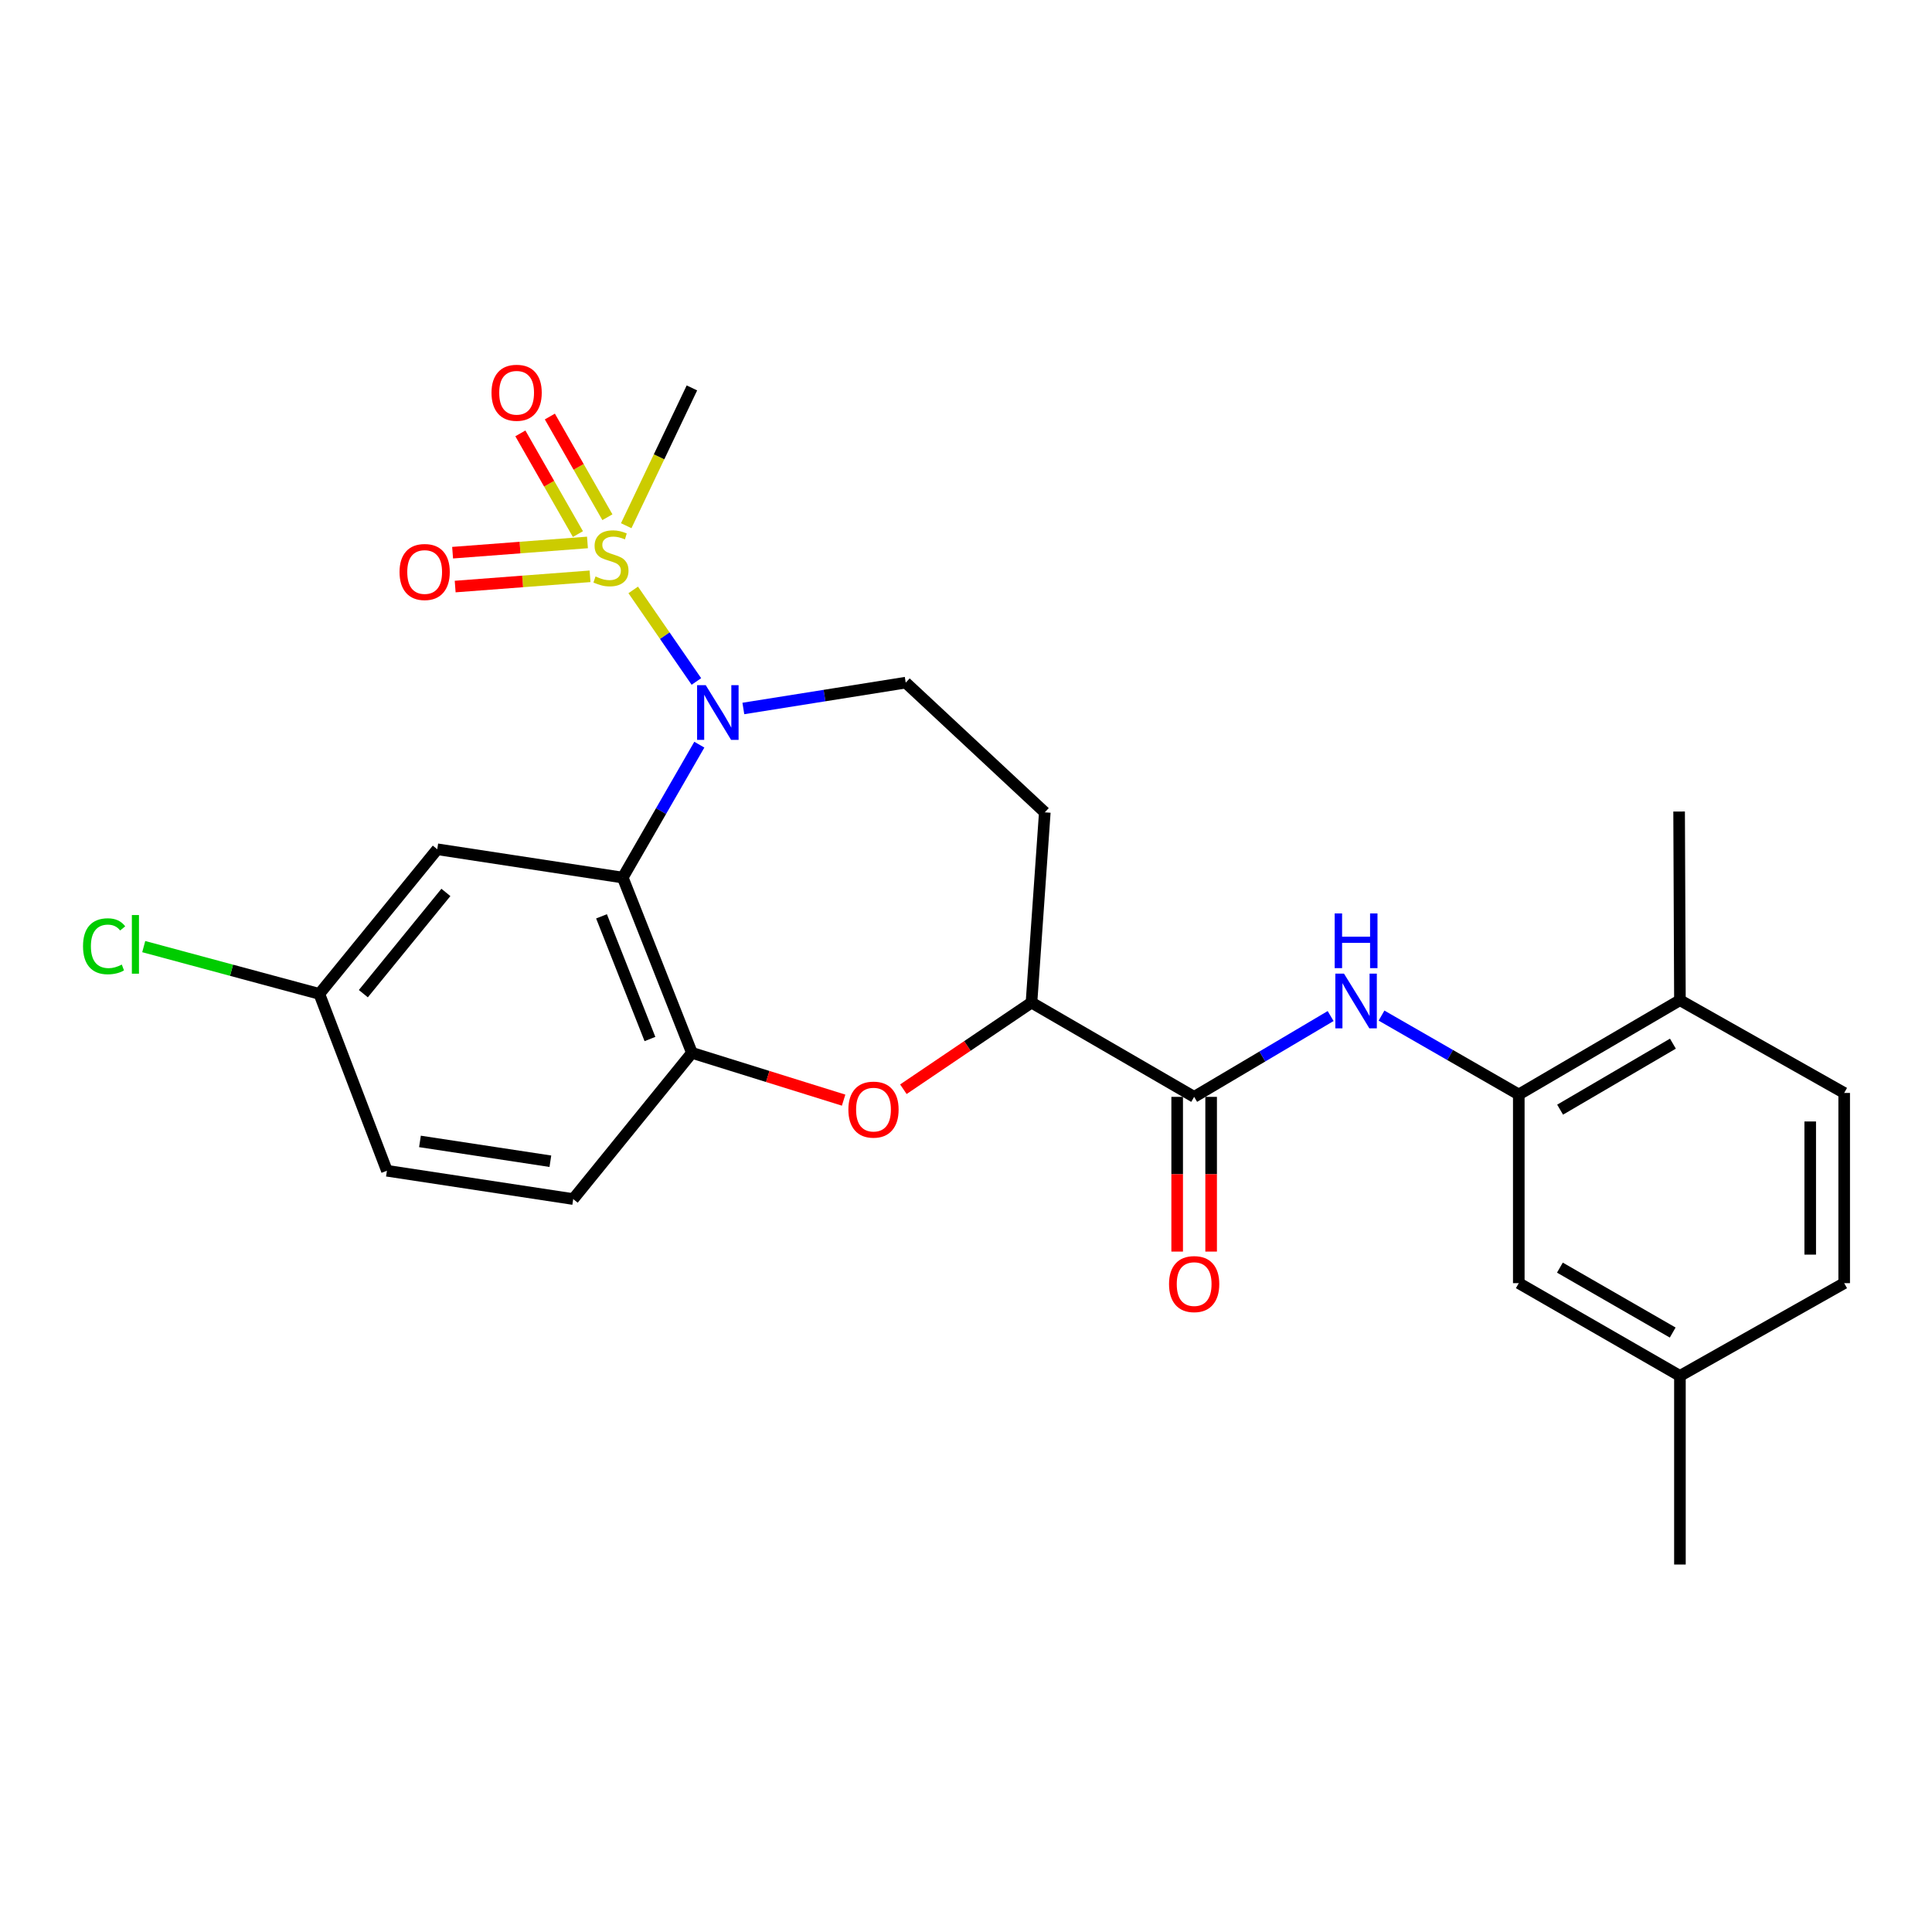 <?xml version='1.0' encoding='iso-8859-1'?>
<svg version='1.1' baseProfile='full'
              xmlns='http://www.w3.org/2000/svg'
                      xmlns:rdkit='http://www.rdkit.org/xml'
                      xmlns:xlink='http://www.w3.org/1999/xlink'
                  xml:space='preserve'
width='1000px' height='1000px' viewBox='0 0 1000 1000'>
<!-- END OF HEADER -->
<rect style='opacity:1.0;fill:#FFFFFF;stroke:none' width='1000' height='1000' x='0' y='0'> </rect>
<path class='bond-0' d='M 327.751,305.342 L 344.101,329.033' style='fill:none;fill-rule:evenodd;stroke:#CCCC00;stroke-width:6px;stroke-linecap:butt;stroke-linejoin:miter;stroke-opacity:1' />
<path class='bond-0' d='M 344.101,329.033 L 360.451,352.724' style='fill:none;fill-rule:evenodd;stroke:#0000FF;stroke-width:6px;stroke-linecap:butt;stroke-linejoin:miter;stroke-opacity:1' />
<path class='bond-10' d='M 304.073,280.767 L 269.169,283.418' style='fill:none;fill-rule:evenodd;stroke:#CCCC00;stroke-width:6px;stroke-linecap:butt;stroke-linejoin:miter;stroke-opacity:1' />
<path class='bond-10' d='M 269.169,283.418 L 234.266,286.069' style='fill:none;fill-rule:evenodd;stroke:#FF0000;stroke-width:6px;stroke-linecap:butt;stroke-linejoin:miter;stroke-opacity:1' />
<path class='bond-10' d='M 305.404,298.296 L 270.501,300.947' style='fill:none;fill-rule:evenodd;stroke:#CCCC00;stroke-width:6px;stroke-linecap:butt;stroke-linejoin:miter;stroke-opacity:1' />
<path class='bond-10' d='M 270.501,300.947 L 235.597,303.598' style='fill:none;fill-rule:evenodd;stroke:#FF0000;stroke-width:6px;stroke-linecap:butt;stroke-linejoin:miter;stroke-opacity:1' />
<path class='bond-11' d='M 314.392,267.716 L 299.498,241.654' style='fill:none;fill-rule:evenodd;stroke:#CCCC00;stroke-width:6px;stroke-linecap:butt;stroke-linejoin:miter;stroke-opacity:1' />
<path class='bond-11' d='M 299.498,241.654 L 284.604,215.592' style='fill:none;fill-rule:evenodd;stroke:#FF0000;stroke-width:6px;stroke-linecap:butt;stroke-linejoin:miter;stroke-opacity:1' />
<path class='bond-11' d='M 299.129,276.439 L 284.235,250.377' style='fill:none;fill-rule:evenodd;stroke:#CCCC00;stroke-width:6px;stroke-linecap:butt;stroke-linejoin:miter;stroke-opacity:1' />
<path class='bond-11' d='M 284.235,250.377 L 269.341,224.315' style='fill:none;fill-rule:evenodd;stroke:#FF0000;stroke-width:6px;stroke-linecap:butt;stroke-linejoin:miter;stroke-opacity:1' />
<path class='bond-19' d='M 324.129,272.104 L 341.132,236.441' style='fill:none;fill-rule:evenodd;stroke:#CCCC00;stroke-width:6px;stroke-linecap:butt;stroke-linejoin:miter;stroke-opacity:1' />
<path class='bond-19' d='M 341.132,236.441 L 358.135,200.779' style='fill:none;fill-rule:evenodd;stroke:#000000;stroke-width:6px;stroke-linecap:butt;stroke-linejoin:miter;stroke-opacity:1' />
<path class='bond-1' d='M 361.974,385.436 L 342.152,419.833' style='fill:none;fill-rule:evenodd;stroke:#0000FF;stroke-width:6px;stroke-linecap:butt;stroke-linejoin:miter;stroke-opacity:1' />
<path class='bond-1' d='M 342.152,419.833 L 322.331,454.229' style='fill:none;fill-rule:evenodd;stroke:#000000;stroke-width:6px;stroke-linecap:butt;stroke-linejoin:miter;stroke-opacity:1' />
<path class='bond-8' d='M 384.756,366.71 L 426.777,360.021' style='fill:none;fill-rule:evenodd;stroke:#0000FF;stroke-width:6px;stroke-linecap:butt;stroke-linejoin:miter;stroke-opacity:1' />
<path class='bond-8' d='M 426.777,360.021 L 468.799,353.332' style='fill:none;fill-rule:evenodd;stroke:#000000;stroke-width:6px;stroke-linecap:butt;stroke-linejoin:miter;stroke-opacity:1' />
<path class='bond-2' d='M 322.331,454.229 L 358.135,544.95' style='fill:none;fill-rule:evenodd;stroke:#000000;stroke-width:6px;stroke-linecap:butt;stroke-linejoin:miter;stroke-opacity:1' />
<path class='bond-2' d='M 311.349,474.291 L 336.412,537.796' style='fill:none;fill-rule:evenodd;stroke:#000000;stroke-width:6px;stroke-linecap:butt;stroke-linejoin:miter;stroke-opacity:1' />
<path class='bond-9' d='M 322.331,454.229 L 226.326,439.58' style='fill:none;fill-rule:evenodd;stroke:#000000;stroke-width:6px;stroke-linecap:butt;stroke-linejoin:miter;stroke-opacity:1' />
<path class='bond-3' d='M 358.135,544.95 L 397.396,557.19' style='fill:none;fill-rule:evenodd;stroke:#000000;stroke-width:6px;stroke-linecap:butt;stroke-linejoin:miter;stroke-opacity:1' />
<path class='bond-3' d='M 397.396,557.19 L 436.657,569.43' style='fill:none;fill-rule:evenodd;stroke:#FF0000;stroke-width:6px;stroke-linecap:butt;stroke-linejoin:miter;stroke-opacity:1' />
<path class='bond-16' d='M 358.135,544.95 L 296.694,620.631' style='fill:none;fill-rule:evenodd;stroke:#000000;stroke-width:6px;stroke-linecap:butt;stroke-linejoin:miter;stroke-opacity:1' />
<path class='bond-26' d='M 467.586,563.786 L 500.739,541.359' style='fill:none;fill-rule:evenodd;stroke:#FF0000;stroke-width:6px;stroke-linecap:butt;stroke-linejoin:miter;stroke-opacity:1' />
<path class='bond-26' d='M 500.739,541.359 L 533.893,518.932' style='fill:none;fill-rule:evenodd;stroke:#000000;stroke-width:6px;stroke-linecap:butt;stroke-linejoin:miter;stroke-opacity:1' />
<path class='bond-4' d='M 618.09,567.735 L 533.893,518.932' style='fill:none;fill-rule:evenodd;stroke:#000000;stroke-width:6px;stroke-linecap:butt;stroke-linejoin:miter;stroke-opacity:1' />
<path class='bond-5' d='M 618.09,567.735 L 653.41,546.82' style='fill:none;fill-rule:evenodd;stroke:#000000;stroke-width:6px;stroke-linecap:butt;stroke-linejoin:miter;stroke-opacity:1' />
<path class='bond-5' d='M 653.41,546.82 L 688.73,525.904' style='fill:none;fill-rule:evenodd;stroke:#0000FF;stroke-width:6px;stroke-linecap:butt;stroke-linejoin:miter;stroke-opacity:1' />
<path class='bond-15' d='M 609.3,567.735 L 609.3,607.778' style='fill:none;fill-rule:evenodd;stroke:#000000;stroke-width:6px;stroke-linecap:butt;stroke-linejoin:miter;stroke-opacity:1' />
<path class='bond-15' d='M 609.3,607.778 L 609.3,647.82' style='fill:none;fill-rule:evenodd;stroke:#FF0000;stroke-width:6px;stroke-linecap:butt;stroke-linejoin:miter;stroke-opacity:1' />
<path class='bond-15' d='M 626.879,567.735 L 626.879,607.778' style='fill:none;fill-rule:evenodd;stroke:#000000;stroke-width:6px;stroke-linecap:butt;stroke-linejoin:miter;stroke-opacity:1' />
<path class='bond-15' d='M 626.879,607.778 L 626.879,647.82' style='fill:none;fill-rule:evenodd;stroke:#FF0000;stroke-width:6px;stroke-linecap:butt;stroke-linejoin:miter;stroke-opacity:1' />
<path class='bond-6' d='M 715.074,525.671 L 750.598,546.088' style='fill:none;fill-rule:evenodd;stroke:#0000FF;stroke-width:6px;stroke-linecap:butt;stroke-linejoin:miter;stroke-opacity:1' />
<path class='bond-6' d='M 750.598,546.088 L 786.122,566.505' style='fill:none;fill-rule:evenodd;stroke:#000000;stroke-width:6px;stroke-linecap:butt;stroke-linejoin:miter;stroke-opacity:1' />
<path class='bond-13' d='M 786.122,566.505 L 869.528,517.702' style='fill:none;fill-rule:evenodd;stroke:#000000;stroke-width:6px;stroke-linecap:butt;stroke-linejoin:miter;stroke-opacity:1' />
<path class='bond-13' d='M 807.511,574.358 L 865.895,540.195' style='fill:none;fill-rule:evenodd;stroke:#000000;stroke-width:6px;stroke-linecap:butt;stroke-linejoin:miter;stroke-opacity:1' />
<path class='bond-14' d='M 786.122,566.505 L 786.122,664.16' style='fill:none;fill-rule:evenodd;stroke:#000000;stroke-width:6px;stroke-linecap:butt;stroke-linejoin:miter;stroke-opacity:1' />
<path class='bond-7' d='M 533.893,518.932 L 540.788,420.466' style='fill:none;fill-rule:evenodd;stroke:#000000;stroke-width:6px;stroke-linecap:butt;stroke-linejoin:miter;stroke-opacity:1' />
<path class='bond-12' d='M 468.799,353.332 L 540.788,420.466' style='fill:none;fill-rule:evenodd;stroke:#000000;stroke-width:6px;stroke-linecap:butt;stroke-linejoin:miter;stroke-opacity:1' />
<path class='bond-17' d='M 226.326,439.58 L 165.285,514.44' style='fill:none;fill-rule:evenodd;stroke:#000000;stroke-width:6px;stroke-linecap:butt;stroke-linejoin:miter;stroke-opacity:1' />
<path class='bond-17' d='M 230.795,461.918 L 188.066,514.32' style='fill:none;fill-rule:evenodd;stroke:#000000;stroke-width:6px;stroke-linecap:butt;stroke-linejoin:miter;stroke-opacity:1' />
<path class='bond-18' d='M 869.528,517.702 L 954.545,565.704' style='fill:none;fill-rule:evenodd;stroke:#000000;stroke-width:6px;stroke-linecap:butt;stroke-linejoin:miter;stroke-opacity:1' />
<path class='bond-24' d='M 869.528,517.702 L 869.108,420.047' style='fill:none;fill-rule:evenodd;stroke:#000000;stroke-width:6px;stroke-linecap:butt;stroke-linejoin:miter;stroke-opacity:1' />
<path class='bond-20' d='M 786.122,664.16 L 869.528,712.162' style='fill:none;fill-rule:evenodd;stroke:#000000;stroke-width:6px;stroke-linecap:butt;stroke-linejoin:miter;stroke-opacity:1' />
<path class='bond-20' d='M 807.402,656.124 L 865.786,689.726' style='fill:none;fill-rule:evenodd;stroke:#000000;stroke-width:6px;stroke-linecap:butt;stroke-linejoin:miter;stroke-opacity:1' />
<path class='bond-27' d='M 296.694,620.631 L 200.269,605.981' style='fill:none;fill-rule:evenodd;stroke:#000000;stroke-width:6px;stroke-linecap:butt;stroke-linejoin:miter;stroke-opacity:1' />
<path class='bond-27' d='M 284.871,601.053 L 217.373,590.798' style='fill:none;fill-rule:evenodd;stroke:#000000;stroke-width:6px;stroke-linecap:butt;stroke-linejoin:miter;stroke-opacity:1' />
<path class='bond-21' d='M 165.285,514.44 L 200.269,605.981' style='fill:none;fill-rule:evenodd;stroke:#000000;stroke-width:6px;stroke-linecap:butt;stroke-linejoin:miter;stroke-opacity:1' />
<path class='bond-23' d='M 165.285,514.44 L 119.841,502.201' style='fill:none;fill-rule:evenodd;stroke:#000000;stroke-width:6px;stroke-linecap:butt;stroke-linejoin:miter;stroke-opacity:1' />
<path class='bond-23' d='M 119.841,502.201 L 74.396,489.962' style='fill:none;fill-rule:evenodd;stroke:#00CC00;stroke-width:6px;stroke-linecap:butt;stroke-linejoin:miter;stroke-opacity:1' />
<path class='bond-28' d='M 954.545,565.704 L 954.545,664.16' style='fill:none;fill-rule:evenodd;stroke:#000000;stroke-width:6px;stroke-linecap:butt;stroke-linejoin:miter;stroke-opacity:1' />
<path class='bond-28' d='M 936.966,580.472 L 936.966,649.392' style='fill:none;fill-rule:evenodd;stroke:#000000;stroke-width:6px;stroke-linecap:butt;stroke-linejoin:miter;stroke-opacity:1' />
<path class='bond-22' d='M 869.528,712.162 L 954.545,664.16' style='fill:none;fill-rule:evenodd;stroke:#000000;stroke-width:6px;stroke-linecap:butt;stroke-linejoin:miter;stroke-opacity:1' />
<path class='bond-25' d='M 869.528,712.162 L 869.528,809.798' style='fill:none;fill-rule:evenodd;stroke:#000000;stroke-width:6px;stroke-linecap:butt;stroke-linejoin:miter;stroke-opacity:1' />
<path  class='atom-0' d='M 308.236 298.378
Q 308.556 298.498, 309.876 299.058
Q 311.196 299.618, 312.636 299.978
Q 314.116 300.298, 315.556 300.298
Q 318.236 300.298, 319.796 299.018
Q 321.356 297.698, 321.356 295.418
Q 321.356 293.858, 320.556 292.898
Q 319.796 291.938, 318.596 291.418
Q 317.396 290.898, 315.396 290.298
Q 312.876 289.538, 311.356 288.818
Q 309.876 288.098, 308.796 286.578
Q 307.756 285.058, 307.756 282.498
Q 307.756 278.938, 310.156 276.738
Q 312.596 274.538, 317.396 274.538
Q 320.676 274.538, 324.396 276.098
L 323.476 279.178
Q 320.076 277.778, 317.516 277.778
Q 314.756 277.778, 313.236 278.938
Q 311.716 280.058, 311.756 282.018
Q 311.756 283.538, 312.516 284.458
Q 313.316 285.378, 314.436 285.898
Q 315.596 286.418, 317.516 287.018
Q 320.076 287.818, 321.596 288.618
Q 323.116 289.418, 324.196 291.058
Q 325.316 292.658, 325.316 295.418
Q 325.316 299.338, 322.676 301.458
Q 320.076 303.538, 315.716 303.538
Q 313.196 303.538, 311.276 302.978
Q 309.396 302.458, 307.156 301.538
L 308.236 298.378
' fill='#CCCC00'/>
<path  class='atom-1' d='M 365.294 354.651
L 374.574 369.651
Q 375.494 371.131, 376.974 373.811
Q 378.454 376.491, 378.534 376.651
L 378.534 354.651
L 382.294 354.651
L 382.294 382.971
L 378.414 382.971
L 368.454 366.571
Q 367.294 364.651, 366.054 362.451
Q 364.854 360.251, 364.494 359.571
L 364.494 382.971
L 360.814 382.971
L 360.814 354.651
L 365.294 354.651
' fill='#0000FF'/>
<path  class='atom-4' d='M 439.118 574.33
Q 439.118 567.53, 442.478 563.73
Q 445.838 559.93, 452.118 559.93
Q 458.398 559.93, 461.758 563.73
Q 465.118 567.53, 465.118 574.33
Q 465.118 581.21, 461.718 585.13
Q 458.318 589.01, 452.118 589.01
Q 445.878 589.01, 442.478 585.13
Q 439.118 581.25, 439.118 574.33
M 452.118 585.81
Q 456.438 585.81, 458.758 582.93
Q 461.118 580.01, 461.118 574.33
Q 461.118 568.77, 458.758 565.97
Q 456.438 563.13, 452.118 563.13
Q 447.798 563.13, 445.438 565.93
Q 443.118 568.73, 443.118 574.33
Q 443.118 580.05, 445.438 582.93
Q 447.798 585.81, 452.118 585.81
' fill='#FF0000'/>
<path  class='atom-6' d='M 695.646 503.942
L 704.926 518.942
Q 705.846 520.422, 707.326 523.102
Q 708.806 525.782, 708.886 525.942
L 708.886 503.942
L 712.646 503.942
L 712.646 532.262
L 708.766 532.262
L 698.806 515.862
Q 697.646 513.942, 696.406 511.742
Q 695.206 509.542, 694.846 508.862
L 694.846 532.262
L 691.166 532.262
L 691.166 503.942
L 695.646 503.942
' fill='#0000FF'/>
<path  class='atom-6' d='M 690.826 472.79
L 694.666 472.79
L 694.666 484.83
L 709.146 484.83
L 709.146 472.79
L 712.986 472.79
L 712.986 501.11
L 709.146 501.11
L 709.146 488.03
L 694.666 488.03
L 694.666 501.11
L 690.826 501.11
L 690.826 472.79
' fill='#0000FF'/>
<path  class='atom-11' d='M 206.802 296.063
Q 206.802 289.263, 210.162 285.463
Q 213.522 281.663, 219.802 281.663
Q 226.082 281.663, 229.442 285.463
Q 232.802 289.263, 232.802 296.063
Q 232.802 302.943, 229.402 306.863
Q 226.002 310.743, 219.802 310.743
Q 213.562 310.743, 210.162 306.863
Q 206.802 302.983, 206.802 296.063
M 219.802 307.543
Q 224.122 307.543, 226.442 304.663
Q 228.802 301.743, 228.802 296.063
Q 228.802 290.503, 226.442 287.703
Q 224.122 284.863, 219.802 284.863
Q 215.482 284.863, 213.122 287.663
Q 210.802 290.463, 210.802 296.063
Q 210.802 301.783, 213.122 304.663
Q 215.482 307.543, 219.802 307.543
' fill='#FF0000'/>
<path  class='atom-12' d='M 254.404 203.291
Q 254.404 196.491, 257.764 192.691
Q 261.124 188.891, 267.404 188.891
Q 273.684 188.891, 277.044 192.691
Q 280.404 196.491, 280.404 203.291
Q 280.404 210.171, 277.004 214.091
Q 273.604 217.971, 267.404 217.971
Q 261.164 217.971, 257.764 214.091
Q 254.404 210.211, 254.404 203.291
M 267.404 214.771
Q 271.724 214.771, 274.044 211.891
Q 276.404 208.971, 276.404 203.291
Q 276.404 197.731, 274.044 194.931
Q 271.724 192.091, 267.404 192.091
Q 263.084 192.091, 260.724 194.891
Q 258.404 197.691, 258.404 203.291
Q 258.404 209.011, 260.724 211.891
Q 263.084 214.771, 267.404 214.771
' fill='#FF0000'/>
<path  class='atom-16' d='M 605.09 664.641
Q 605.09 657.841, 608.45 654.041
Q 611.81 650.241, 618.09 650.241
Q 624.37 650.241, 627.73 654.041
Q 631.09 657.841, 631.09 664.641
Q 631.09 671.521, 627.69 675.441
Q 624.29 679.321, 618.09 679.321
Q 611.85 679.321, 608.45 675.441
Q 605.09 671.561, 605.09 664.641
M 618.09 676.121
Q 622.41 676.121, 624.73 673.241
Q 627.09 670.321, 627.09 664.641
Q 627.09 659.081, 624.73 656.281
Q 622.41 653.441, 618.09 653.441
Q 613.77 653.441, 611.41 656.241
Q 609.09 659.041, 609.09 664.641
Q 609.09 670.361, 611.41 673.241
Q 613.77 676.121, 618.09 676.121
' fill='#FF0000'/>
<path  class='atom-24' d='M 42.971 489.783
Q 42.971 482.743, 46.251 479.063
Q 49.571 475.343, 55.851 475.343
Q 61.691 475.343, 64.811 479.463
L 62.171 481.623
Q 59.891 478.623, 55.851 478.623
Q 51.571 478.623, 49.291 481.503
Q 47.051 484.343, 47.051 489.783
Q 47.051 495.383, 49.371 498.263
Q 51.731 501.143, 56.291 501.143
Q 59.411 501.143, 63.051 499.263
L 64.171 502.263
Q 62.691 503.223, 60.451 503.783
Q 58.211 504.343, 55.731 504.343
Q 49.571 504.343, 46.251 500.583
Q 42.971 496.823, 42.971 489.783
' fill='#00CC00'/>
<path  class='atom-24' d='M 68.251 473.623
L 71.931 473.623
L 71.931 503.983
L 68.251 503.983
L 68.251 473.623
' fill='#00CC00'/>
</svg>
